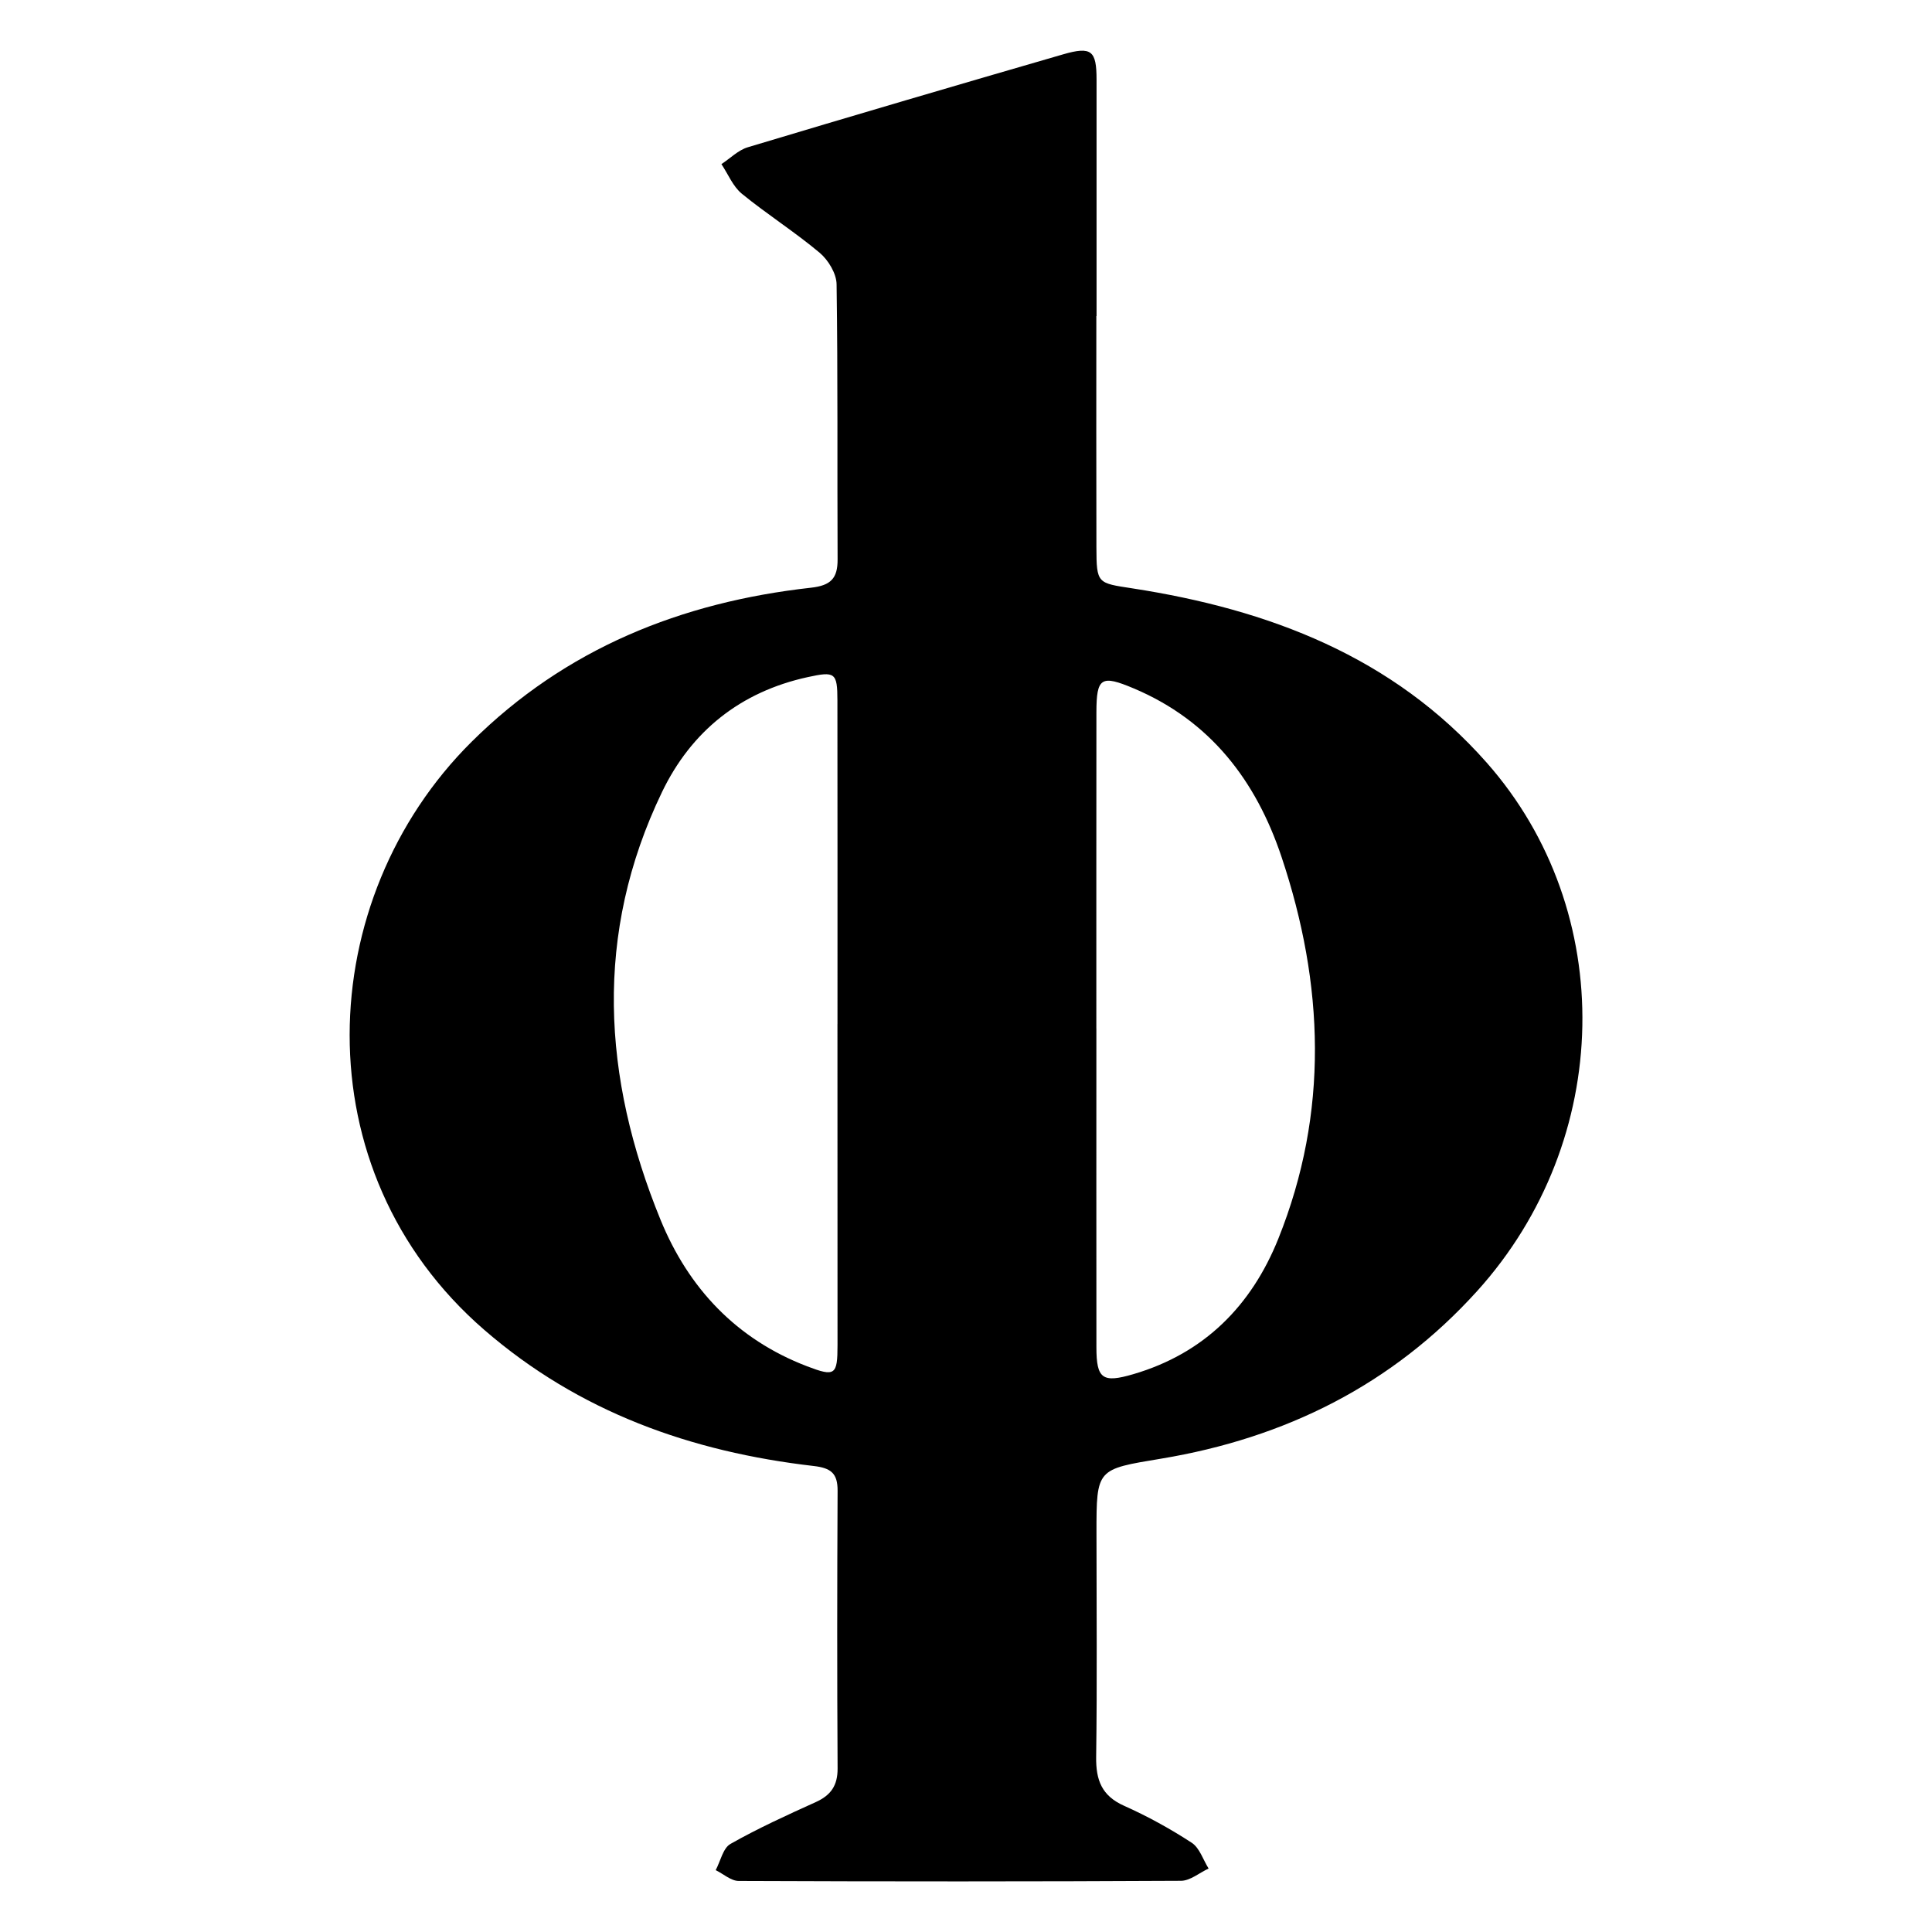 <svg xmlns="http://www.w3.org/2000/svg" width="540" height="540" viewBox="0 0 540 540" fill="none"><path d="M306.43 88.32C306.43 109.88 306.39 131.43 306.45 152.99C306.48 163.18 306.73 162.95 316.5 164.45C354.58 170.34 389.31 183.45 415.56 213.19C452.26 254.78 450.98 318.68 412.87 360.85C389.12 387.13 359.16 401.95 324.54 407.7C306.51 410.7 306.46 410.42 306.47 428.54C306.47 449.38 306.67 470.22 306.38 491.05C306.29 497.53 307.92 501.93 314.2 504.73C320.74 507.65 327.08 511.14 333.08 515.05C335.29 516.49 336.27 519.8 337.81 522.26C335.24 523.45 332.68 525.67 330.1 525.69C288.89 525.91 247.68 525.9 206.47 525.73C204.32 525.73 202.18 523.76 200.04 522.71C201.38 520.2 202.08 516.56 204.17 515.38C211.86 511.02 219.95 507.34 228.01 503.69C232.23 501.78 234.14 499.06 234.11 494.29C233.96 468.42 233.98 442.55 234.11 416.69C234.14 411.81 232.28 410.31 227.42 409.75C193.17 405.79 161.88 394.69 135.35 371.7C83.95 327.17 87.61 251.23 131.79 207.36C158.08 181.25 190.41 168.31 226.65 164.27C232.24 163.65 234.14 161.65 234.11 156.34C233.99 130.71 234.2 105.08 233.83 79.46C233.79 76.45 231.51 72.68 229.1 70.65C222.14 64.81 214.4 59.91 207.36 54.16C204.86 52.12 203.51 48.68 201.64 45.87C204.09 44.27 206.32 41.97 209.01 41.16C238.34 32.35 267.73 23.71 297.14 15.19C305.08 12.89 306.49 14.15 306.49 22.24C306.49 44.28 306.49 66.31 306.49 88.35H306.44L306.43 88.32ZM234.08 286.2C234.08 256.05 234.1 225.9 234.06 195.75C234.06 187.96 233.36 187.6 225.79 189.25C206.94 193.36 193.21 204.38 185.02 221.41C165.96 261.03 168.36 301.15 184.62 340.93C192.44 360.05 205.83 374.31 225.55 381.87C233.41 384.88 234.09 384.36 234.09 375.94C234.09 346.03 234.09 316.12 234.07 286.21L234.08 286.2ZM306.44 287.47C306.44 317.17 306.42 346.86 306.45 376.56C306.45 385.44 308.17 386.61 316.78 384.08C336.64 378.26 349.79 364.91 357.29 346.24C371.48 310.9 370.1 275.11 358.19 239.5C351.06 218.19 338.3 201.46 316.91 192.42C307.81 188.58 306.46 189.33 306.45 199.09C306.41 228.55 306.44 258 306.43 287.46L306.44 287.47Z" fill="black"></path></svg>
